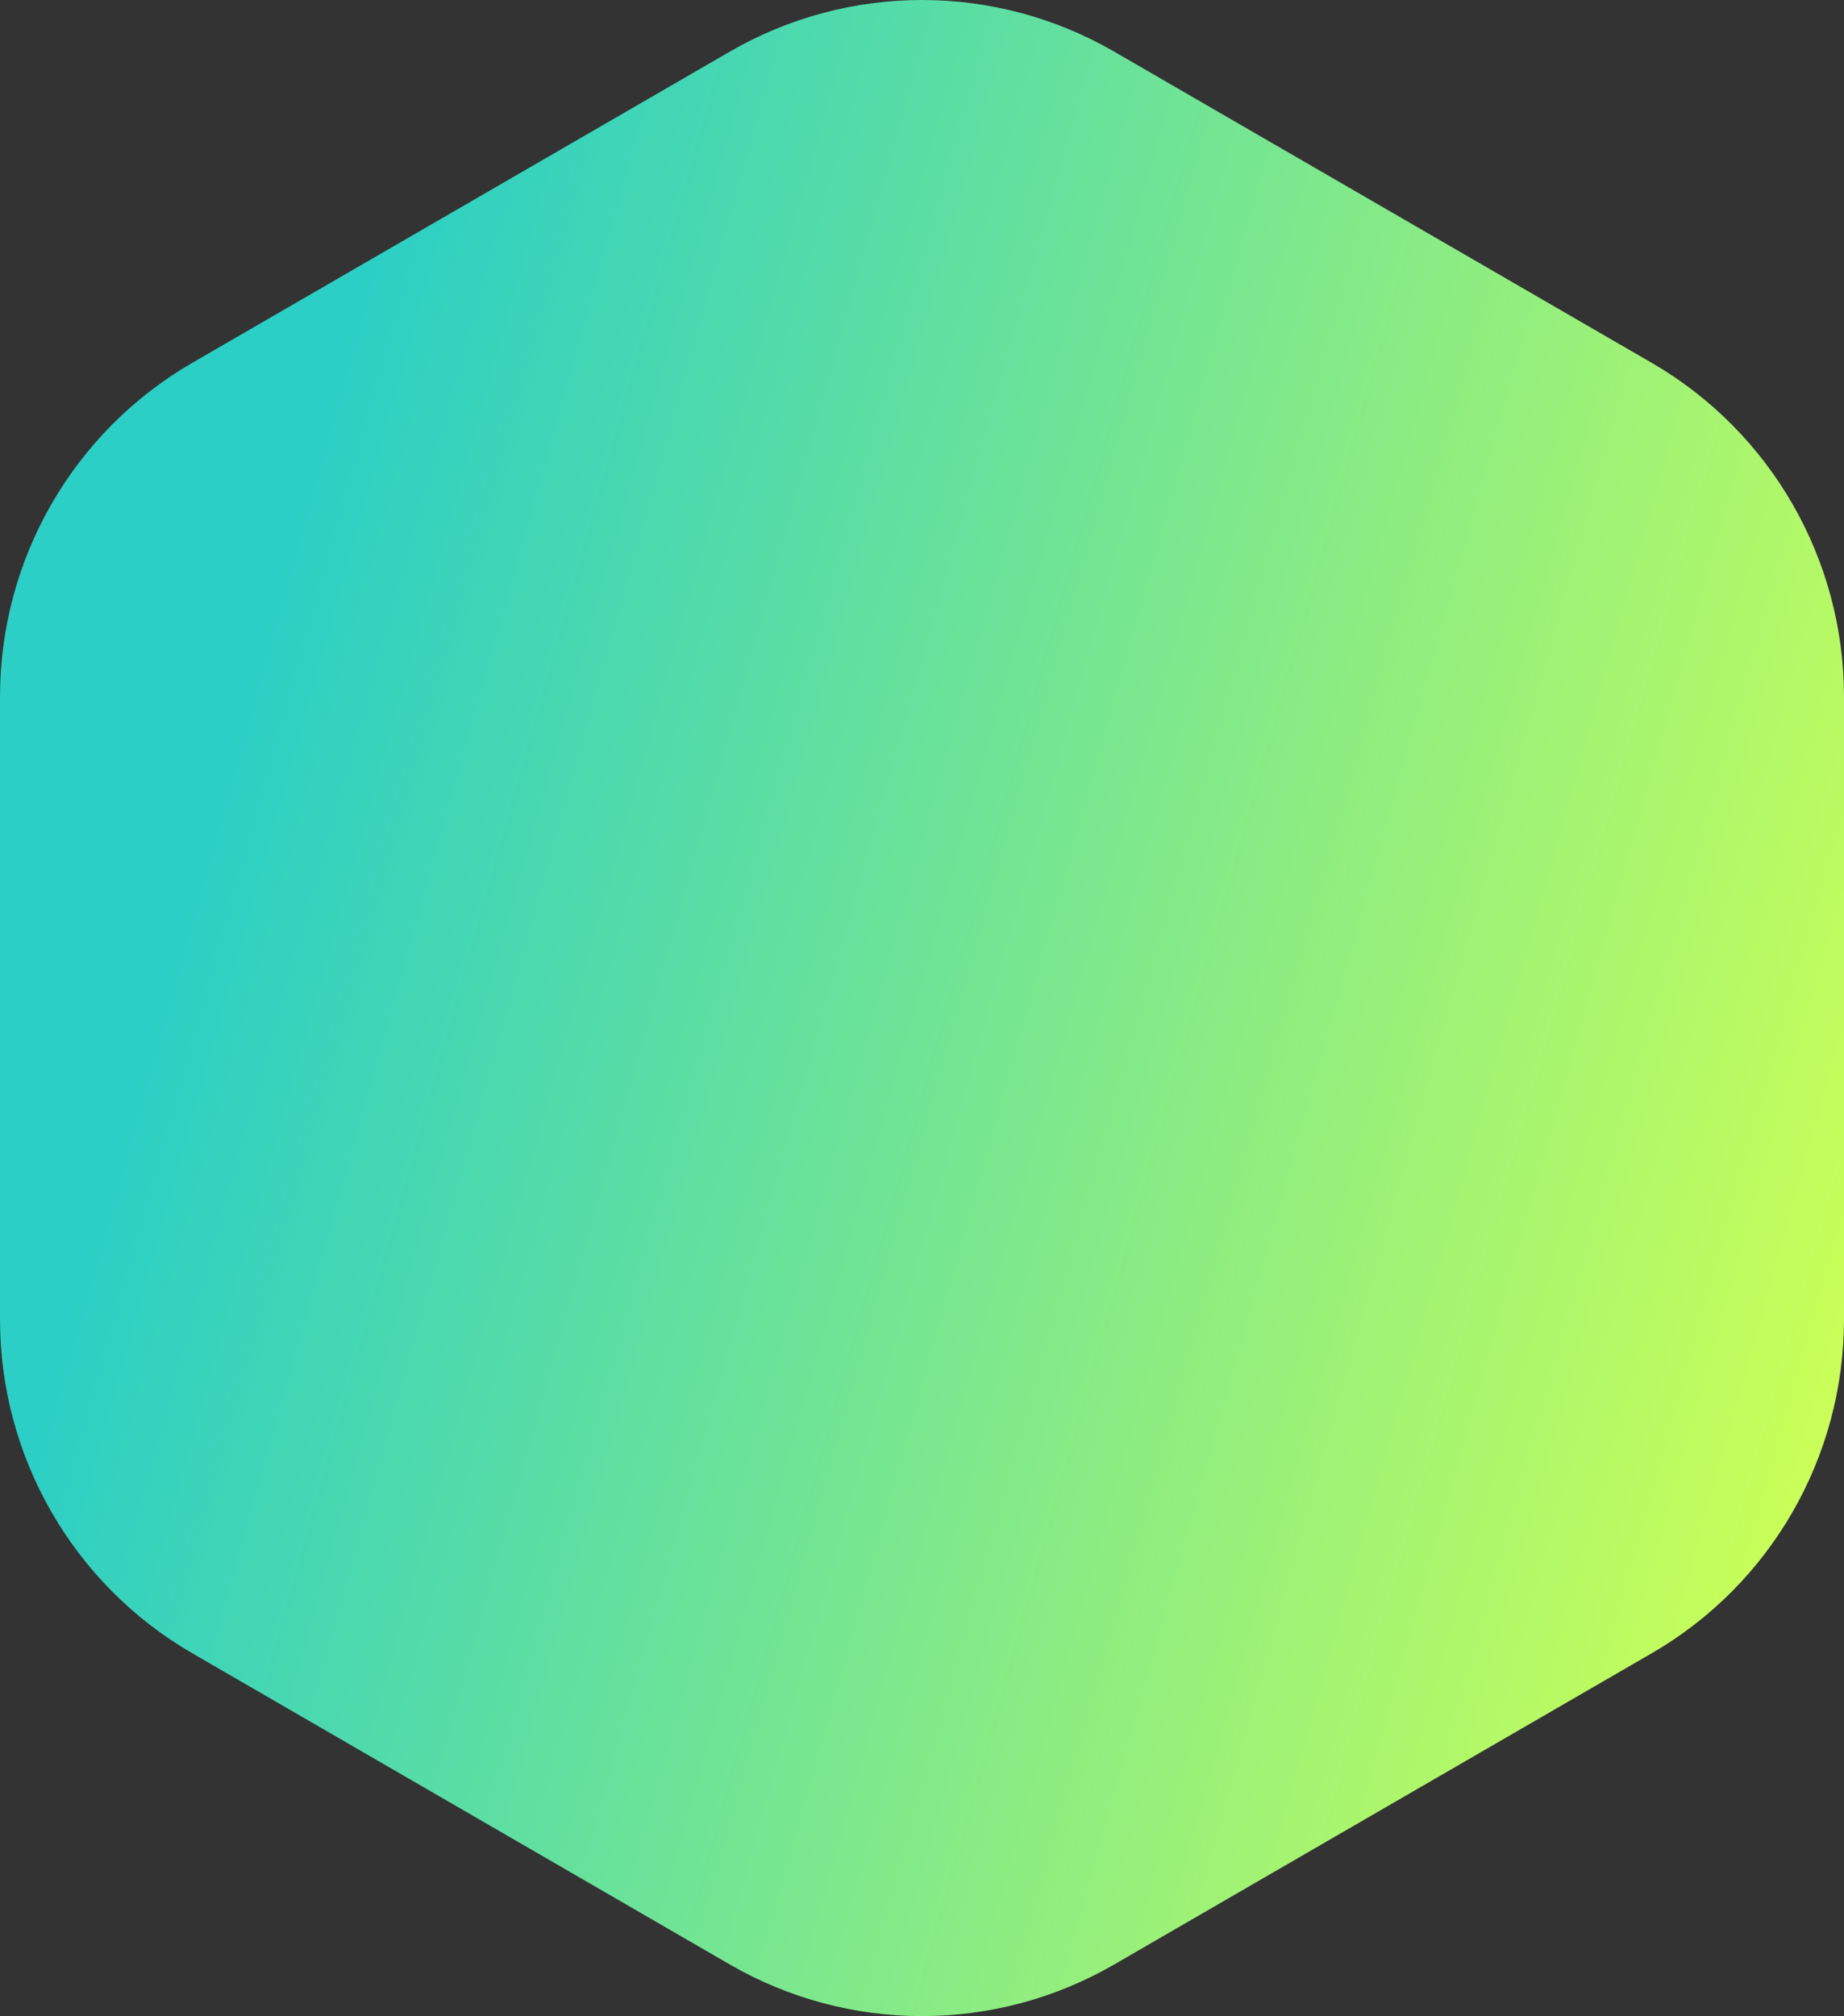 <svg width="140" height="153" viewBox="0 0 140 153" fill="none" xmlns="http://www.w3.org/2000/svg">
<rect x="0" y="0" width="140" height="153" fill="#333333" stroke="none"/>
<path d="M0 52.879L0 100.121C0 110.574 5.564 120.232 14.592 125.461L55.406 149.081C64.438 154.306 75.562 154.306 84.594 149.081L125.408 125.461C134.44 120.236 140 110.574 140 100.121V52.879C140 42.426 134.436 32.768 125.408 27.539L84.594 3.919C75.562 -1.306 64.438 -1.306 55.406 3.919L14.592 27.539C5.564 32.764 0 42.426 0 52.879Z" fill="url(#paint0_linear_3888_2077)"/>
<defs>
<linearGradient id="paint0_linear_3888_2077" x1="29.75" y1="10.871" x2="155.866" y2="46.273" gradientUnits="userSpaceOnUse">
<stop stop-color="#2BCFC5"/>
<stop offset="1" stop-color="#C9FF58"/>
</linearGradient>
</defs>
</svg>
